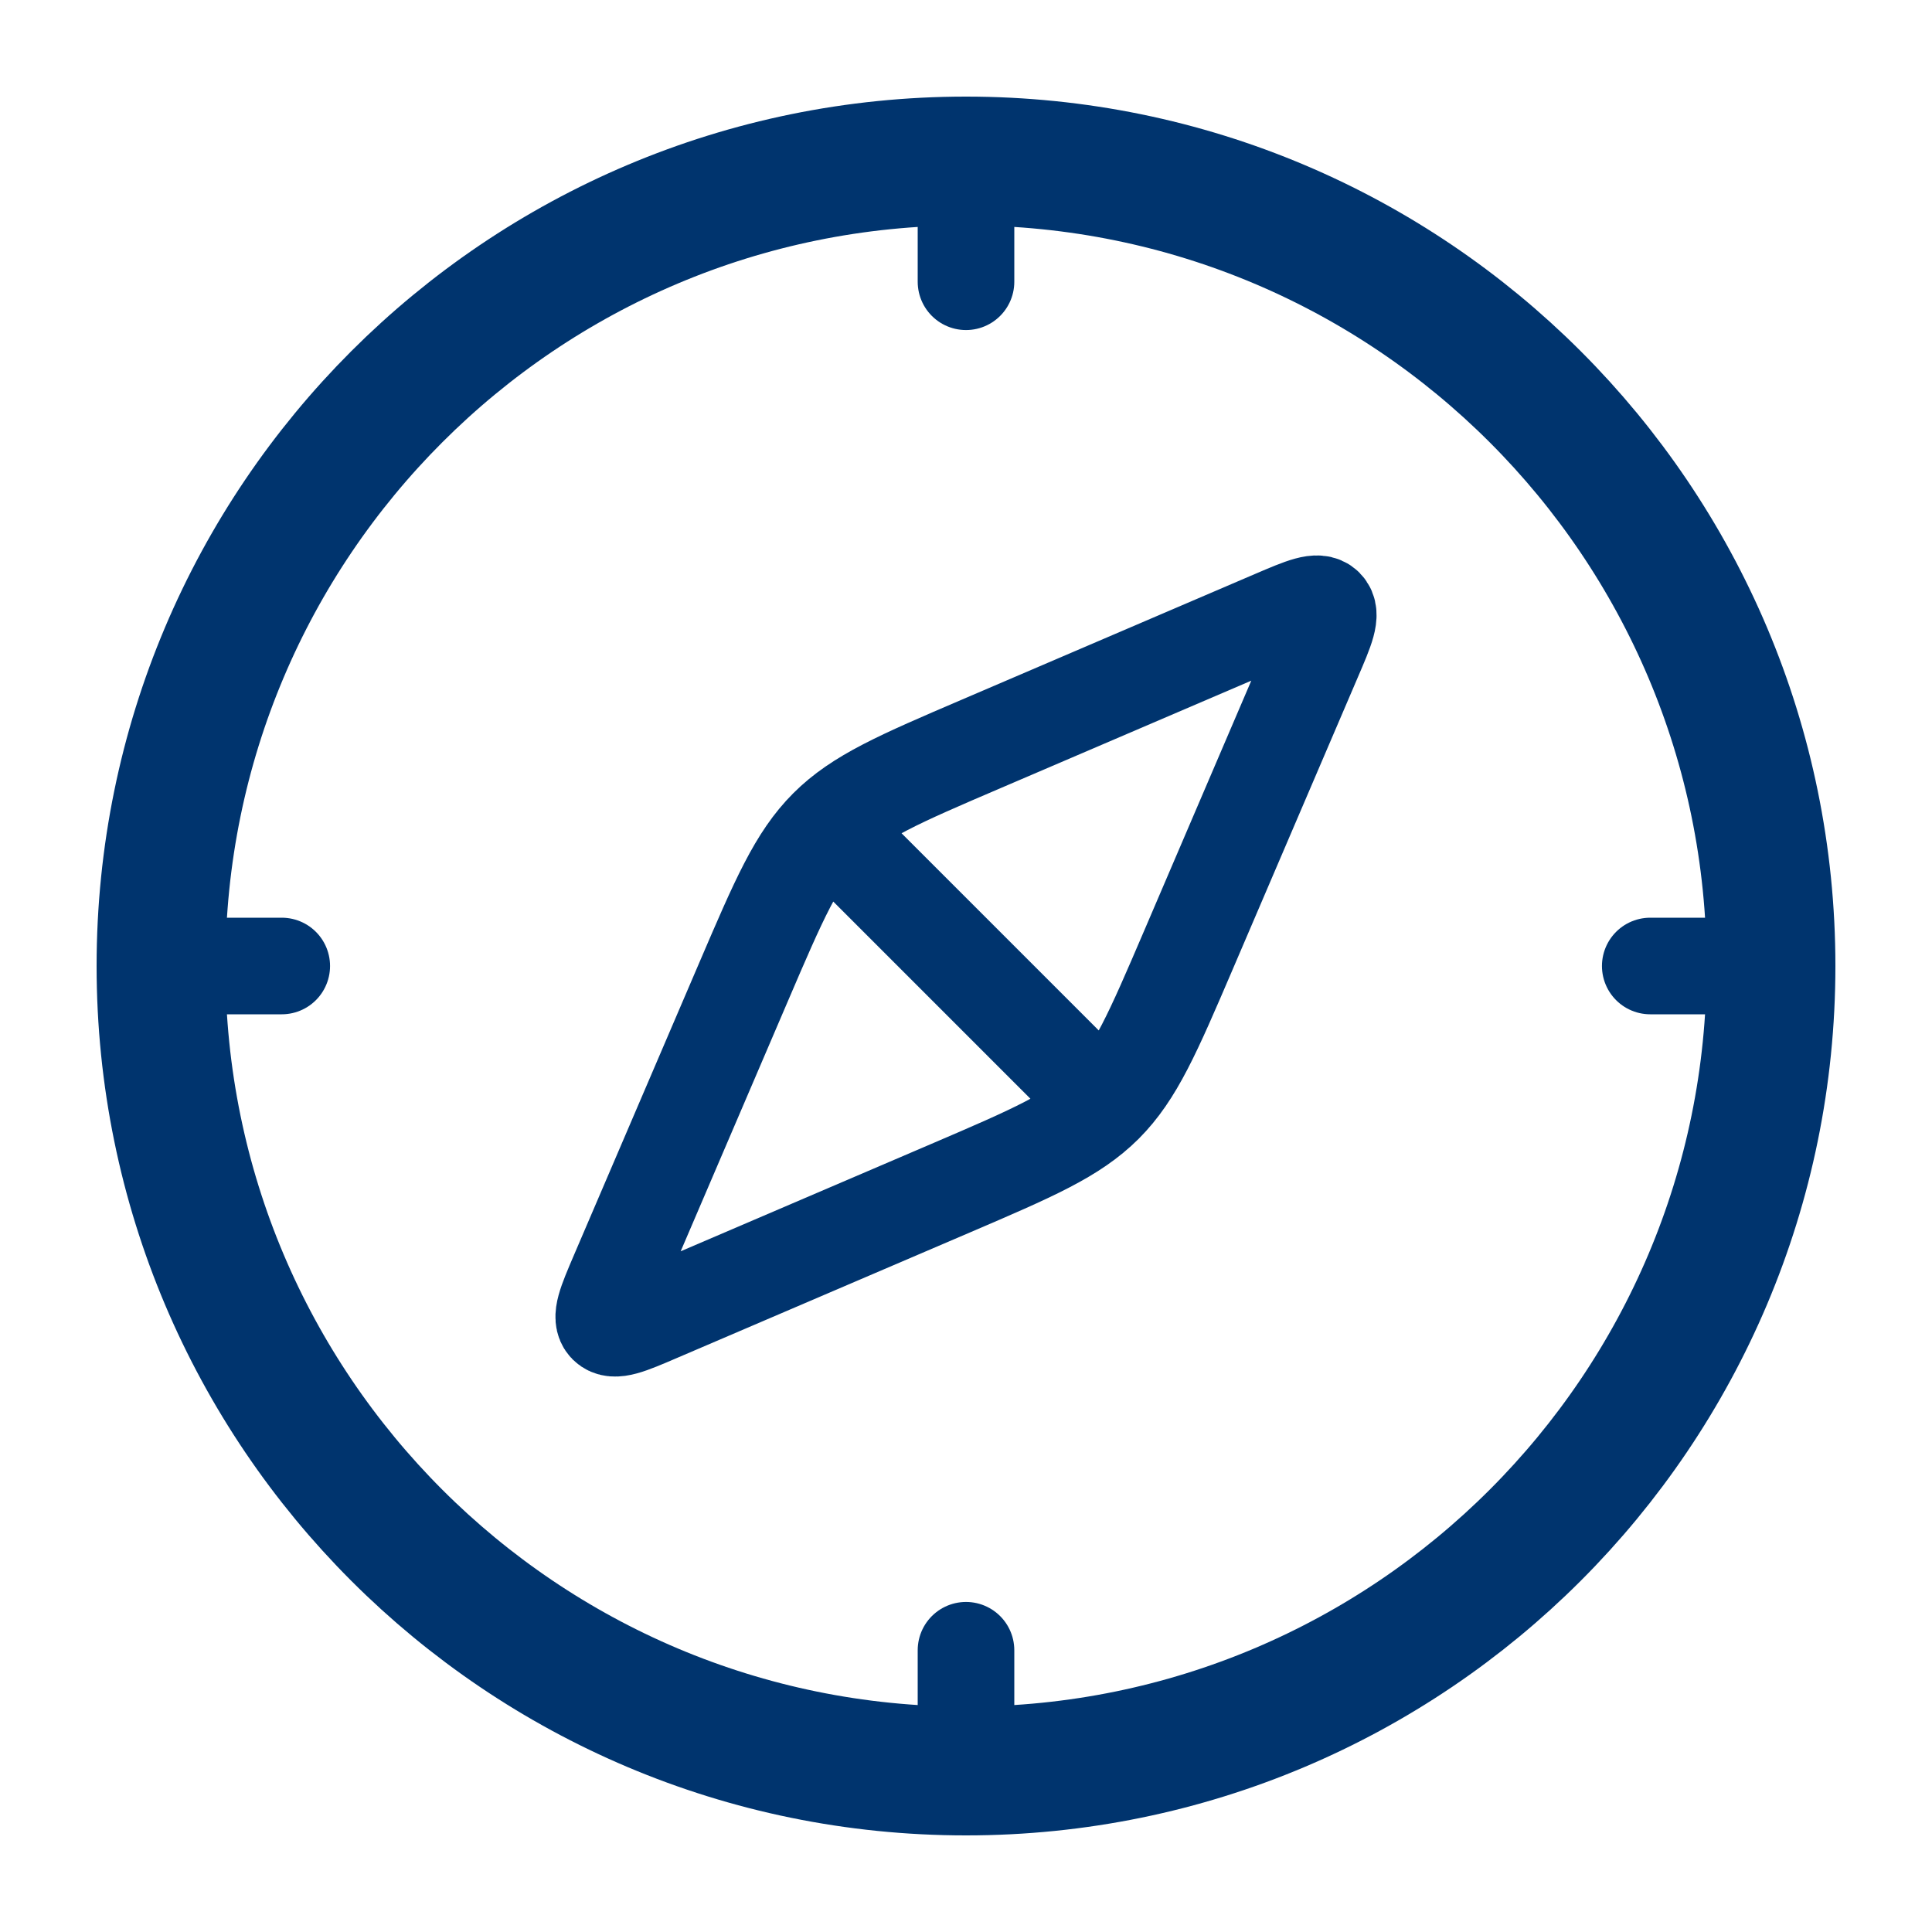 <svg width="30" height="30" viewBox="0 0 30 30" fill="none" xmlns="http://www.w3.org/2000/svg">
<path d="M17.152 17.152C17.63 16.673 17.904 16.035 18.451 14.759L20.396 10.219C20.592 9.763 20.69 9.535 20.578 9.422C20.465 9.31 20.237 9.408 19.781 9.603L15.241 11.549C13.965 12.096 13.327 12.37 12.848 12.848M17.152 17.152C16.673 17.63 16.035 17.904 14.759 18.451L10.219 20.396C9.763 20.592 9.535 20.69 9.422 20.578C9.31 20.465 9.408 20.237 9.603 19.781L11.549 15.241C12.096 13.965 12.37 13.327 12.848 12.848M17.152 17.152L12.848 12.848" stroke="#00346E" stroke-width="1.5" stroke-linecap="round" stroke-linejoin="round"/>
<path d="M27.5 15C27.5 21.904 21.904 27.5 15 27.5C8.096 27.5 2.5 21.904 2.5 15C2.5 8.096 8.096 2.5 15 2.5C21.904 2.5 27.5 8.096 27.5 15Z" stroke="#00346E" stroke-width="2"/>
<path d="M15 2.5V4.375M15 27.5V25.625" stroke="#00346E" stroke-width="1.5" stroke-linecap="round" stroke-linejoin="round"/>
<path d="M27.5 15H25.625M2.5 15H4.375" stroke="#00346E" stroke-width="1.5" stroke-linecap="round" stroke-linejoin="round"/>
</svg>
